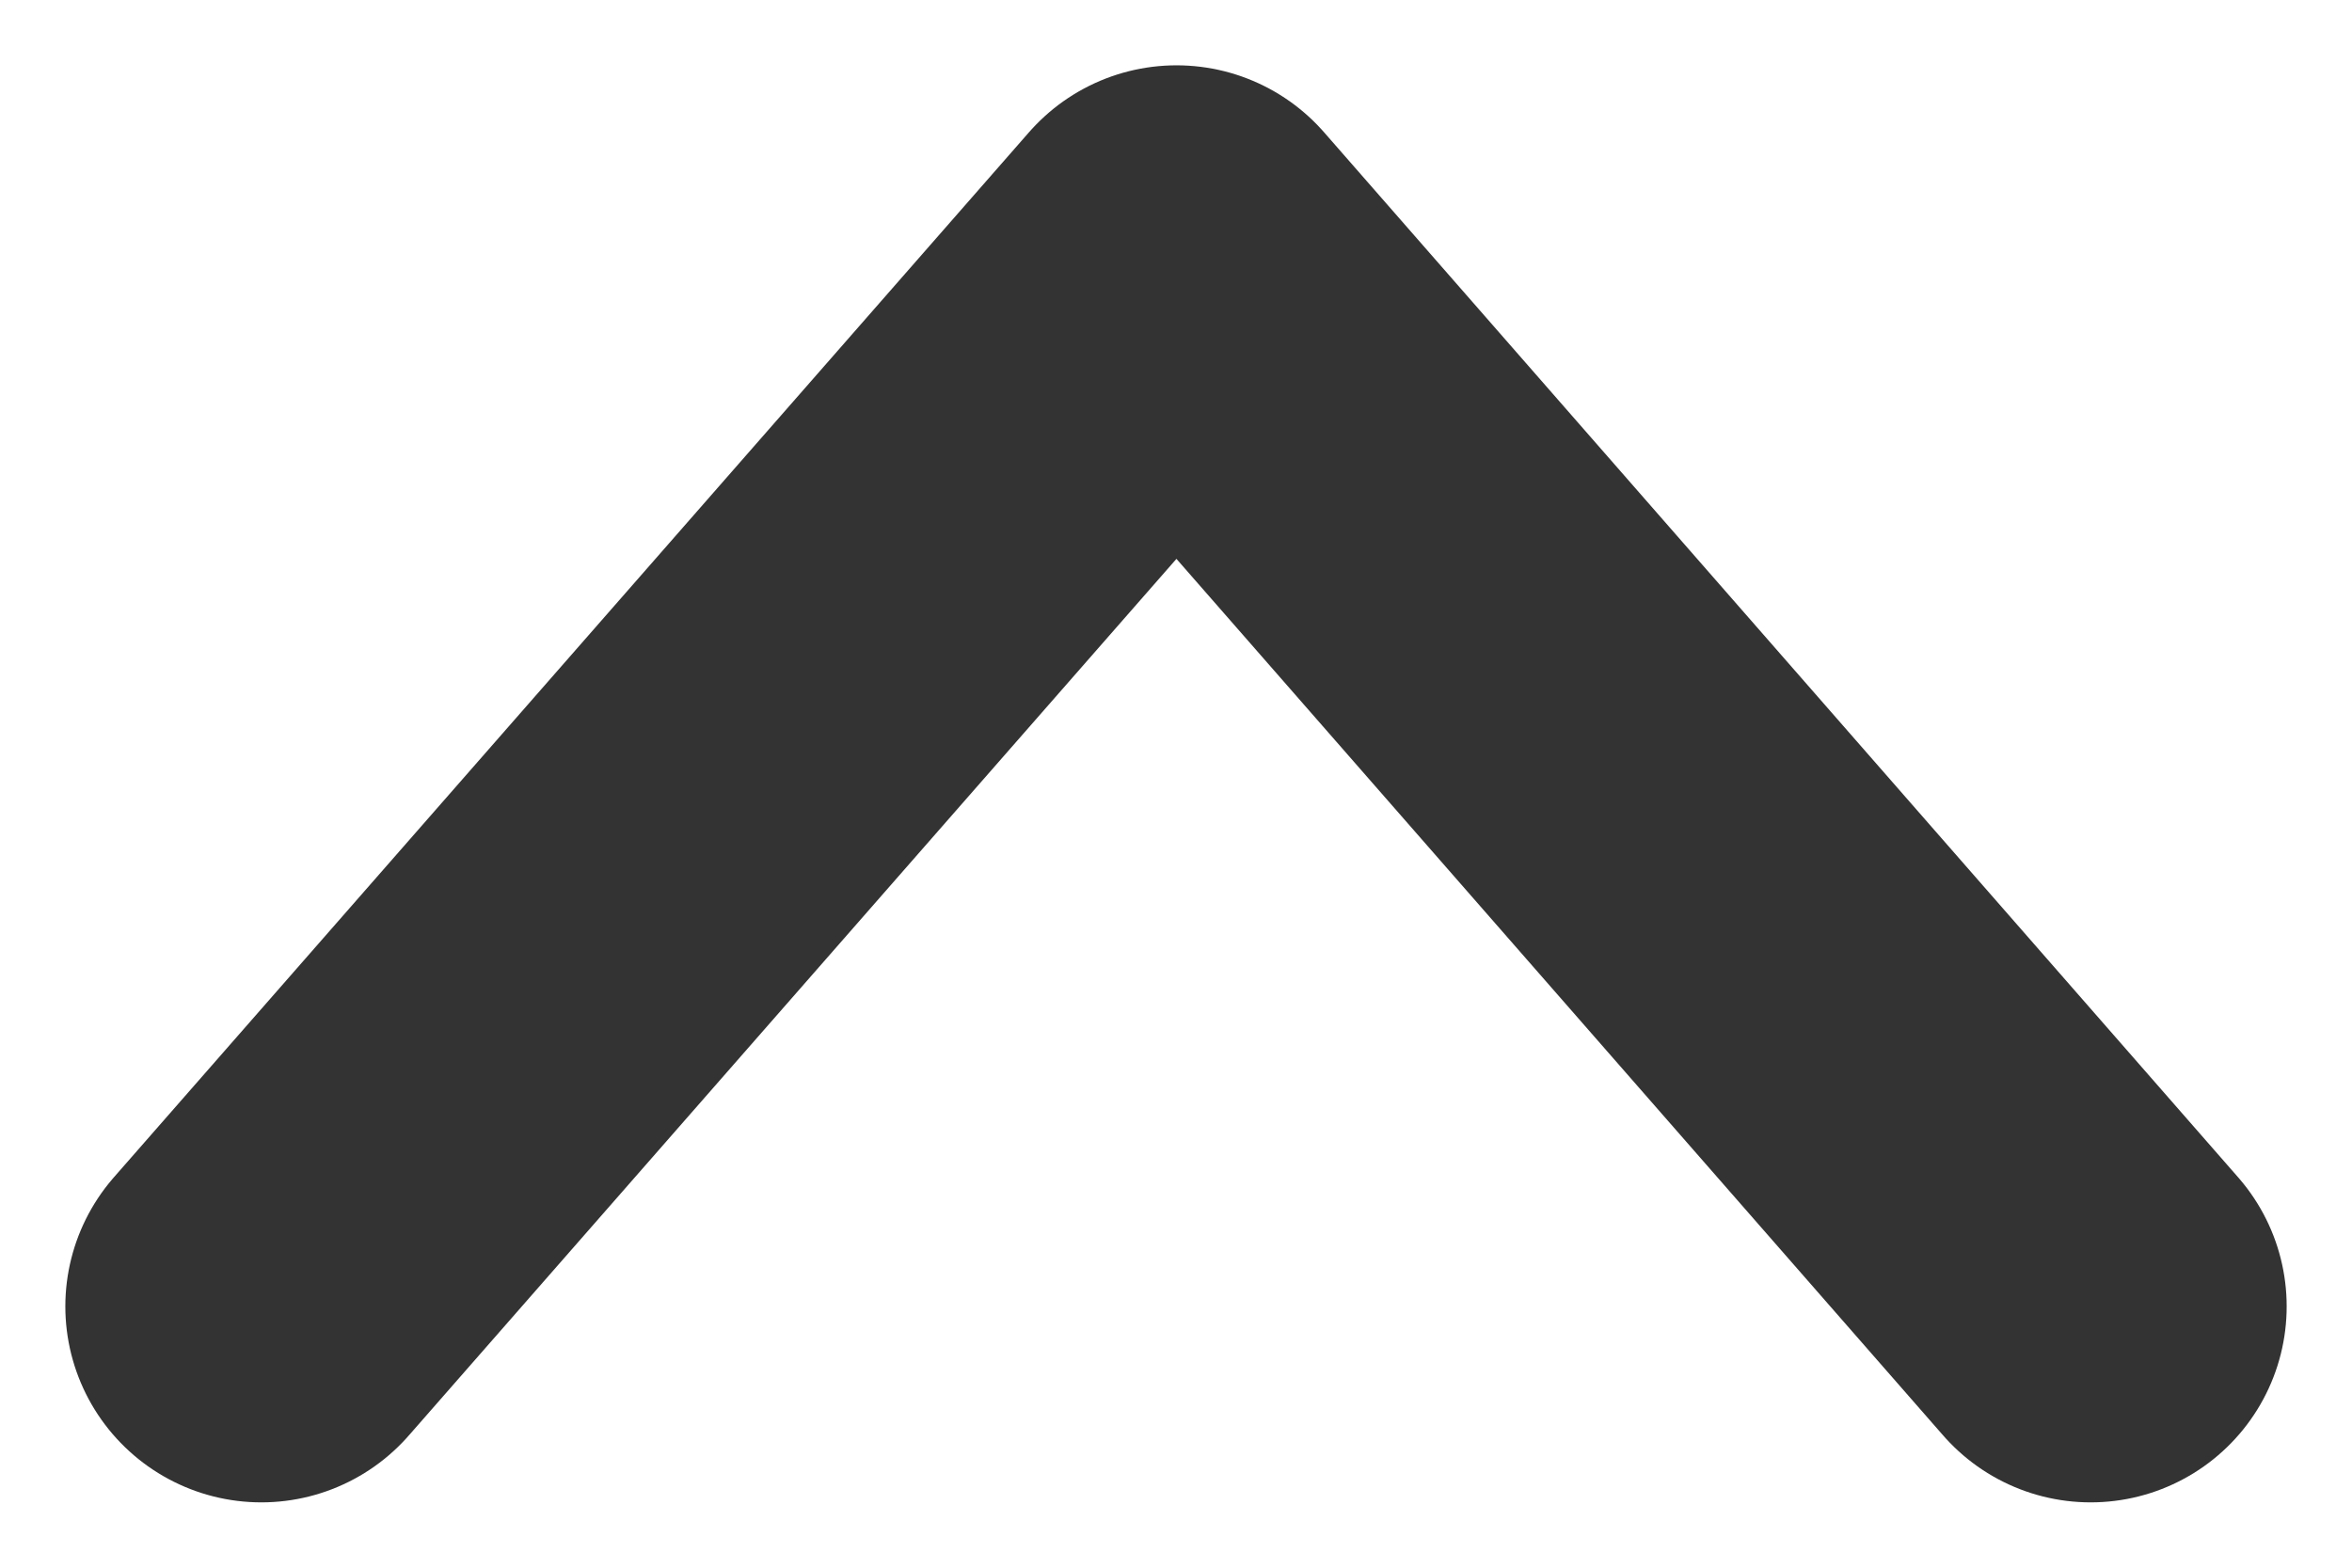 <?xml version="1.0" encoding="UTF-8"?>
<svg width="9px" height="6px" viewBox="0 0 9 6" version="1.1" xmlns="http://www.w3.org/2000/svg" xmlns:xlink="http://www.w3.org/1999/xlink">
    <title>Path 2</title>
    <g id="HiFi" stroke="none" stroke-width="1" fill="none" fill-rule="evenodd" stroke-linecap="round" stroke-linejoin="round">
        <g id="U4-Product-Inner---Quantity-Max" transform="translate(-801, -625)" stroke="#333333" stroke-width="1.5">
            <g id="Add-to-Cart" transform="translate(760, 200)">
                <g id="Group-5" transform="translate(0, 413)">
                    <g id="Group-8" transform="translate(42, 13)">
                        <polyline id="Path-2" transform="translate(3.5, 2) scale(1, -1) translate(-3.5, -2) " points="0 0 3.502 4 7 0"></polyline>
                    </g>
                </g>
            </g>
        </g>
    </g>
</svg>